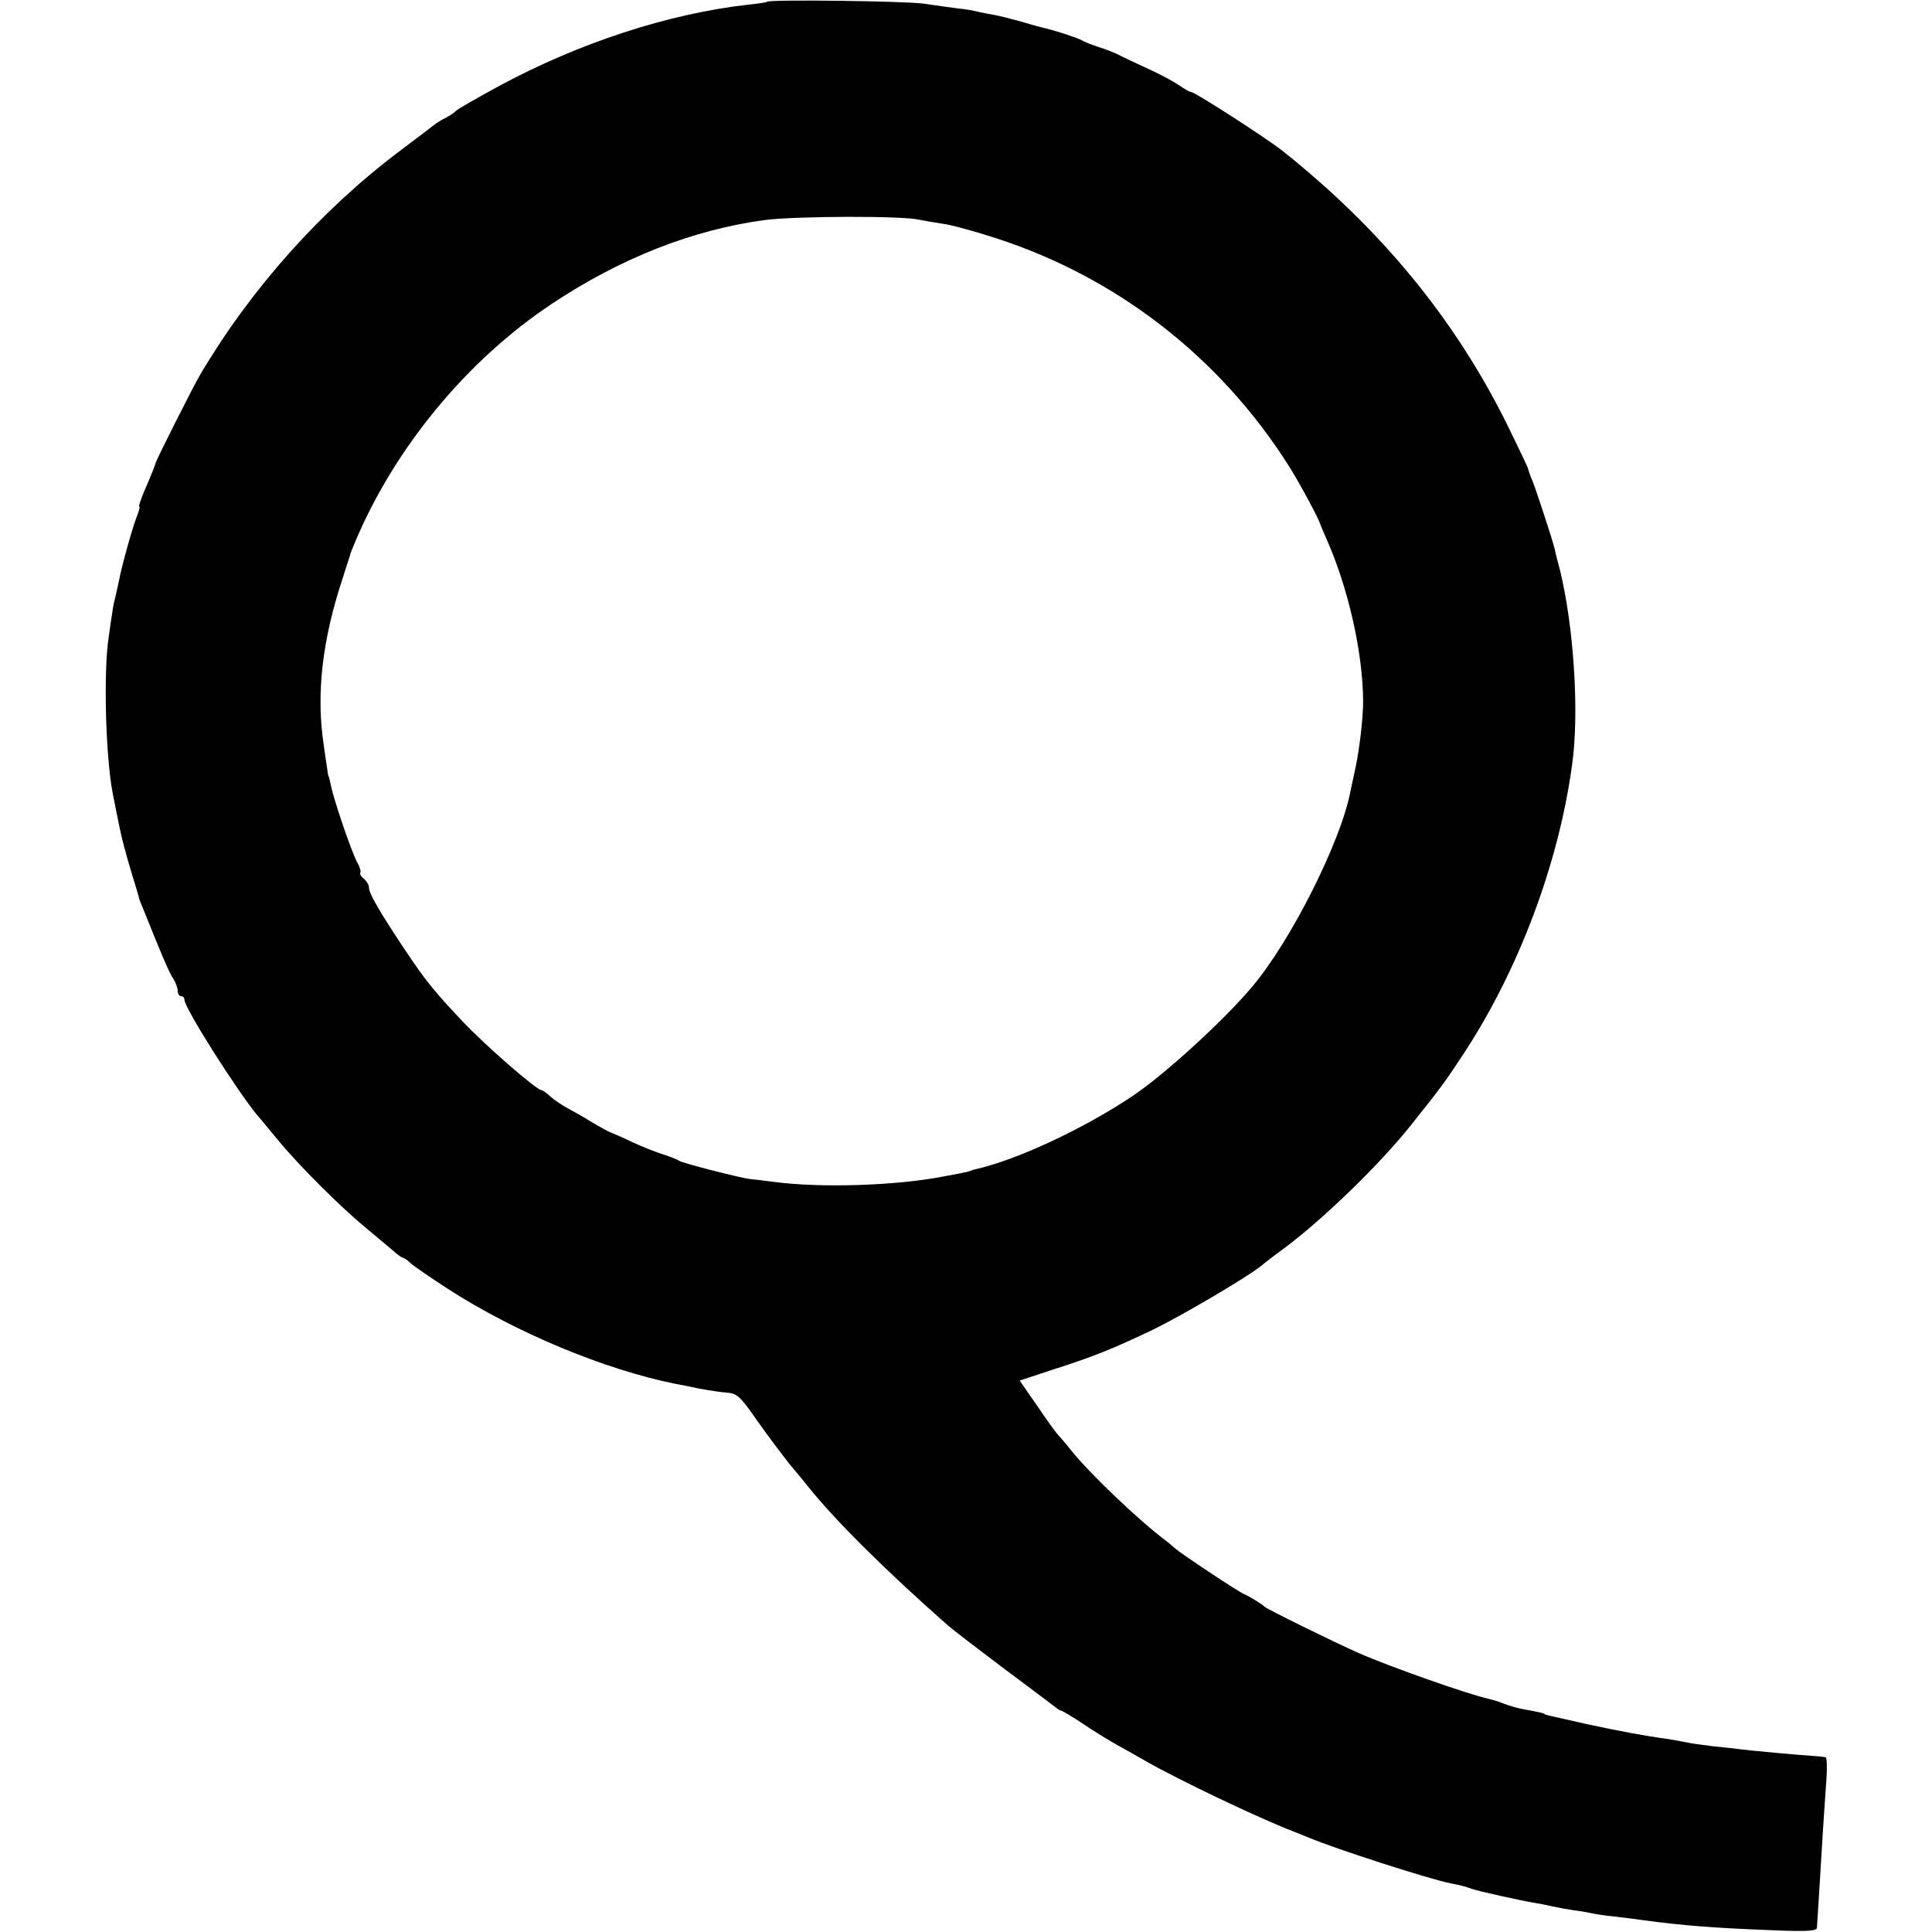 <?xml version="1.0" standalone="no"?>
<!DOCTYPE svg PUBLIC "-//W3C//DTD SVG 20010904//EN"
 "http://www.w3.org/TR/2001/REC-SVG-20010904/DTD/svg10.dtd">
<svg version="1.0" xmlns="http://www.w3.org/2000/svg"
 width="576pt" height="576pt" viewBox="0 0 576 576"
 preserveAspectRatio="xMidYMid meet">
<g transform="translate(0,576) scale(0.1,-0.1)"
fill="#000000" stroke="none">
<path d="M2288 5755 c-2 -2 -28 -6 -58 -9 -239 -27 -507 -115 -745 -244 -66
-36 -122 -68 -125 -72 -3 -4 -16 -13 -29 -20 -14 -7 -30 -17 -35 -21 -6 -5
-53 -41 -104 -79 -235 -177 -443 -410 -594 -665 -19 -31 -132 -256 -134 -265
-1 -6 -12 -34 -35 -87 -10 -24 -16 -43 -14 -43 3 0 0 -12 -6 -27 -13 -31 -47
-154 -54 -193 -3 -14 -8 -36 -11 -50 -4 -14 -8 -34 -9 -45 -2 -11 -7 -45 -11
-75 -16 -104 -9 -356 12 -465 3 -16 10 -51 19 -95 8 -41 21 -88 38 -145 12
-38 22 -72 22 -75 1 -3 5 -14 10 -25 62 -155 79 -193 91 -212 8 -12 14 -29 14
-38 0 -8 5 -15 10 -15 6 0 10 -5 10 -11 0 -24 154 -267 217 -344 5 -5 32 -38
61 -73 64 -78 189 -202 262 -262 30 -25 66 -55 80 -67 14 -13 28 -23 32 -23 3
0 13 -7 21 -15 8 -8 59 -43 113 -78 200 -129 465 -240 679 -283 11 -2 43 -8
70 -14 28 -5 65 -11 83 -12 29 -2 40 -12 89 -83 31 -44 75 -102 97 -130 23
-27 48 -58 56 -68 81 -101 231 -250 415 -412 17 -15 93 -73 170 -131 77 -57
145 -109 152 -114 7 -6 14 -10 17 -10 2 0 31 -17 63 -38 32 -22 78 -50 103
-64 25 -14 63 -35 85 -48 96 -55 334 -169 443 -211 12 -5 32 -13 45 -18 78
-33 357 -123 422 -136 32 -6 42 -9 65 -17 16 -6 147 -35 190 -42 14 -2 36 -7
50 -10 14 -3 41 -8 60 -11 19 -2 46 -7 60 -10 14 -3 43 -7 65 -9 22 -3 60 -7
85 -11 121 -16 207 -23 391 -30 96 -4 126 -2 126 8 1 13 13 206 18 292 2 28 6
87 9 133 4 45 3 83 -1 83 -5 1 -21 3 -38 4 -47 3 -177 15 -210 19 -16 2 -57 7
-90 10 -33 4 -67 9 -75 11 -8 2 -33 6 -55 10 -80 11 -152 25 -245 45 -121 27
-125 28 -125 30 0 2 -18 6 -62 14 -18 3 -45 11 -60 17 -15 6 -35 12 -44 14
-57 12 -291 94 -389 137 -68 30 -274 131 -280 138 -7 7 -42 29 -60 37 -18 7
-189 121 -207 137 -7 6 -18 16 -25 21 -84 63 -225 198 -283 269 -16 21 -36 43
-43 51 -7 8 -35 47 -62 87 l-50 72 97 32 c122 39 182 63 303 121 84 41 278
155 320 189 8 7 39 31 68 52 117 87 287 252 379 368 91 114 103 131 155 210
165 250 285 569 325 864 22 156 5 411 -36 580 -7 25 -14 53 -16 64 -7 28 -53
169 -66 202 -7 16 -13 34 -14 39 -2 6 -30 65 -63 132 -155 312 -374 579 -668
813 -48 38 -265 178 -274 176 -3 0 -18 8 -35 20 -16 11 -57 33 -90 48 -33 15
-71 33 -85 40 -14 8 -43 19 -65 26 -22 7 -44 16 -50 20 -9 6 -82 30 -110 36
-5 1 -36 9 -68 19 -33 9 -69 18 -80 20 -12 2 -33 6 -47 9 -14 4 -43 9 -65 11
-22 3 -67 9 -100 14 -54 8 -459 13 -467 6z m452 -650 c14 -3 45 -8 70 -12 25
-3 98 -23 162 -44 360 -117 667 -356 871 -679 31 -49 89 -157 92 -170 1 -3 9
-23 19 -45 65 -146 109 -338 110 -485 0 -51 -11 -146 -24 -205 -5 -22 -11 -51
-14 -65 -28 -148 -177 -445 -293 -582 -82 -98 -259 -260 -354 -324 -147 -99
-349 -193 -471 -220 -5 -1 -10 -3 -13 -4 -7 -3 -9 -4 -85 -18 -140 -27 -362
-34 -500 -16 -30 4 -64 8 -75 9 -31 4 -199 47 -210 54 -5 4 -28 13 -50 20 -22
7 -62 23 -90 36 -27 13 -57 26 -65 29 -8 3 -33 17 -55 30 -22 14 -54 32 -71
41 -17 9 -41 25 -52 35 -12 11 -24 20 -28 20 -14 0 -165 131 -235 205 -84 89
-108 118 -173 215 -75 113 -106 166 -106 184 0 8 -7 19 -15 26 -9 7 -13 15
-11 18 3 3 -1 17 -9 31 -16 28 -72 192 -79 232 -3 13 -5 24 -6 24 -1 0 -3 9
-4 20 -2 11 -7 45 -11 75 -23 152 -4 315 58 500 11 36 22 67 22 70 1 3 6 16
12 30 118 283 334 545 588 714 204 136 420 221 635 250 94 12 410 13 460 1z"/>
</g>
</svg>
